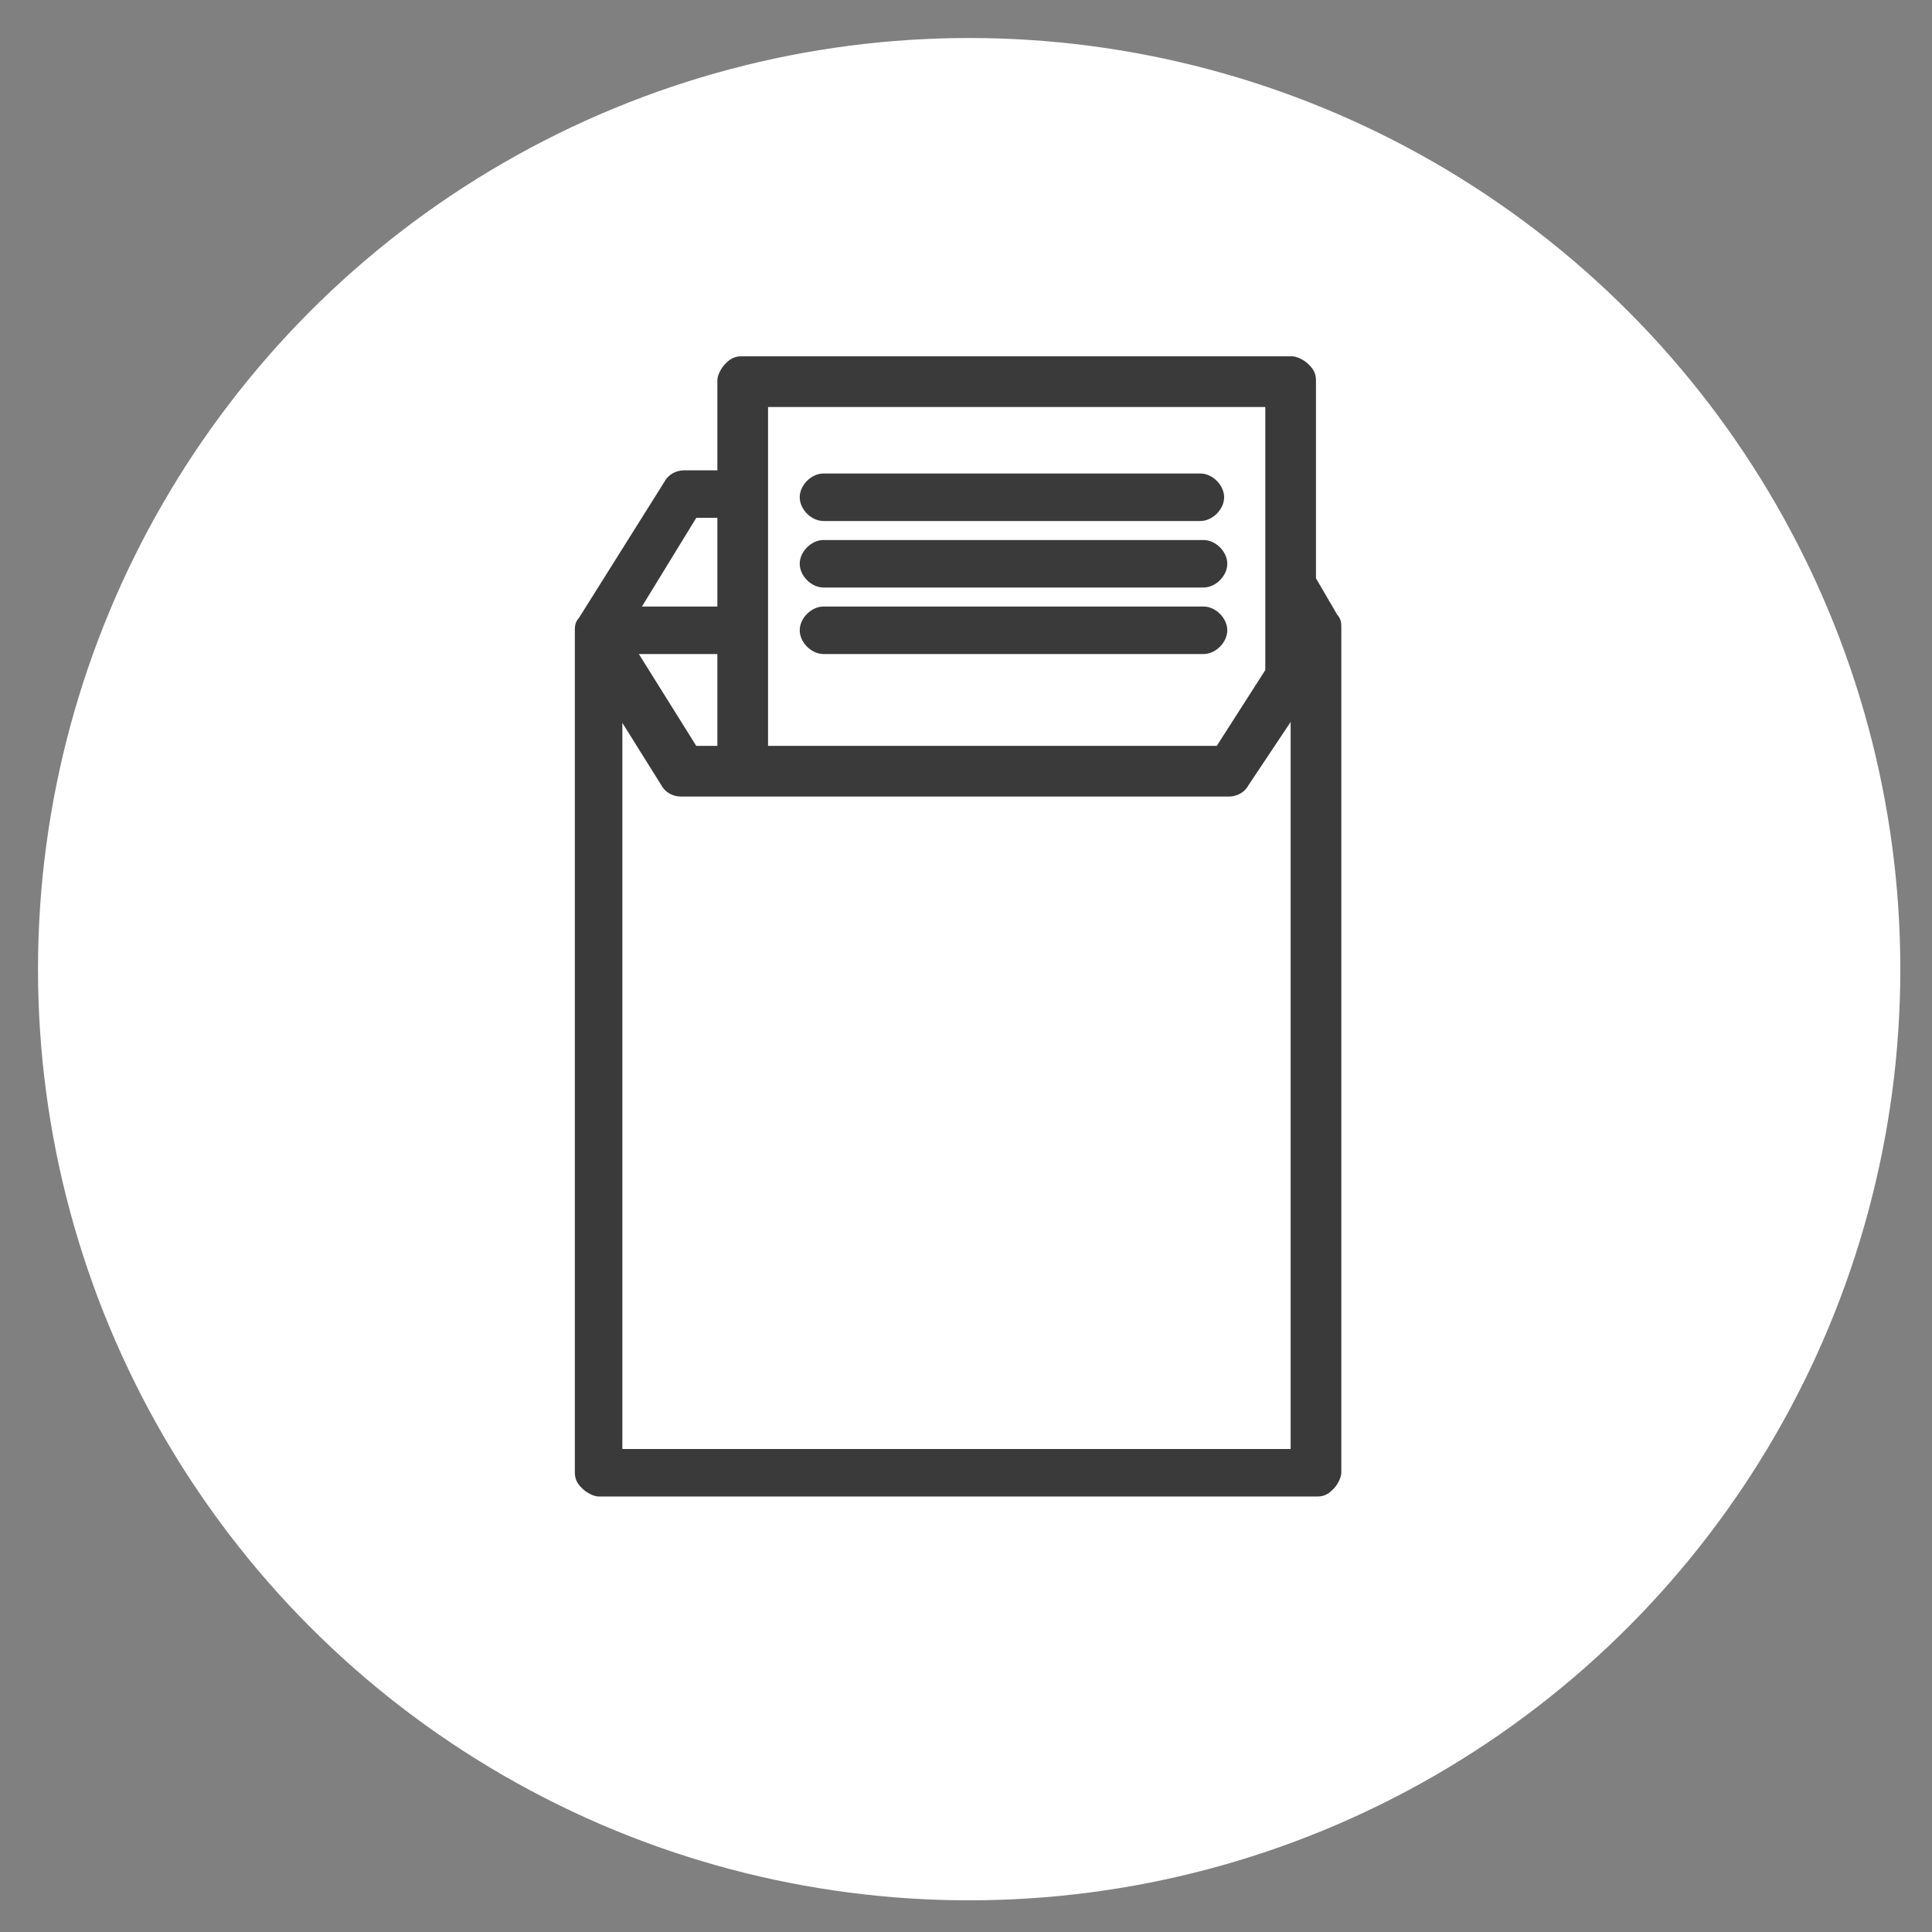 <?xml version="1.0" encoding="utf-8"?>
<!-- Generator: Adobe Illustrator 26.5.0, SVG Export Plug-In . SVG Version: 6.00 Build 0)  -->
<svg version="1.1" id="レイヤー_1" xmlns="http://www.w3.org/2000/svg" xmlns:xlink="http://www.w3.org/1999/xlink" x="0px"
	 y="0px" viewBox="0 0 61 61" style="enable-background:new 0 0 61 61;" xml:space="preserve">
<rect x="0" y="0" width="61" height="61" fill="#808080" stroke="none"/>
<style type="text/css">
	.st0{fill:#FFFFFF;}
	.st1{fill:#3A3A3A;stroke:#3A3A3A;stroke-width:0.3;stroke-miterlimit:10;}
</style>
<g>
	<circle class="st0" cx="30.6" cy="30.6" r="29.4"/>
	<g id="_x36_2_00000132786132363413669960000000648138206896879773_">
		<path class="st1" d="M18.3,46.5c0,0.2,0.1,0.3,0.2,0.4c0.1,0.1,0.3,0.2,0.4,0.2h22.7c0.2,0,0.3-0.1,0.4-0.2
			c0.1-0.1,0.2-0.3,0.2-0.4V20.1c0,0,0-0.1,0-0.1c0,0,0,0,0-0.1v-0.1c0-0.1,0-0.2-0.1-0.3l-0.7-1.2v-6.3c0-0.2-0.1-0.3-0.2-0.4
			c-0.1-0.1-0.3-0.2-0.4-0.2H23.4c-0.2,0-0.3,0.1-0.4,0.2c-0.1,0.1-0.2,0.3-0.2,0.4V15h-1.2c-0.2,0-0.4,0.1-0.5,0.3l-2.7,4.3
			c-0.1,0.1-0.1,0.2-0.1,0.3V20c0,0,0,0,0,0.1c0,0,0,0.1,0,0.1V46.5z M40.1,12.7v8.5l-1.6,2.5H24.1v-11H40.1z M19.5,22.3l1.5,2.4
			c0.1,0.2,0.3,0.3,0.5,0.3h17.3c0.2,0,0.4-0.1,0.5-0.3l1.6-2.4v23.6H19.5V22.3z M22.8,23.7h-0.9l-2-3.2h2.9V23.7z M21.9,16.2h0.9
			v3.1H20L21.9,16.2z"/>
		<path class="st1" d="M37.9,16.3c0.3,0,0.6-0.3,0.6-0.6c0-0.3-0.3-0.6-0.6-0.6H26c-0.3,0-0.6,0.3-0.6,0.6c0,0.3,0.3,0.6,0.6,0.6
			H37.9z"/>
		<path class="st1" d="M26,17.2c-0.3,0-0.6,0.3-0.6,0.6c0,0.3,0.3,0.6,0.6,0.6h12c0.3,0,0.6-0.3,0.6-0.6c0-0.3-0.3-0.6-0.6-0.6H26z"
			/>
		<path class="st1" d="M26,19.3c-0.3,0-0.6,0.3-0.6,0.6c0,0.3,0.3,0.6,0.6,0.6h12c0.3,0,0.6-0.3,0.6-0.6c0-0.3-0.3-0.6-0.6-0.6H26z"
			/>
	</g>
</g>
</svg>
